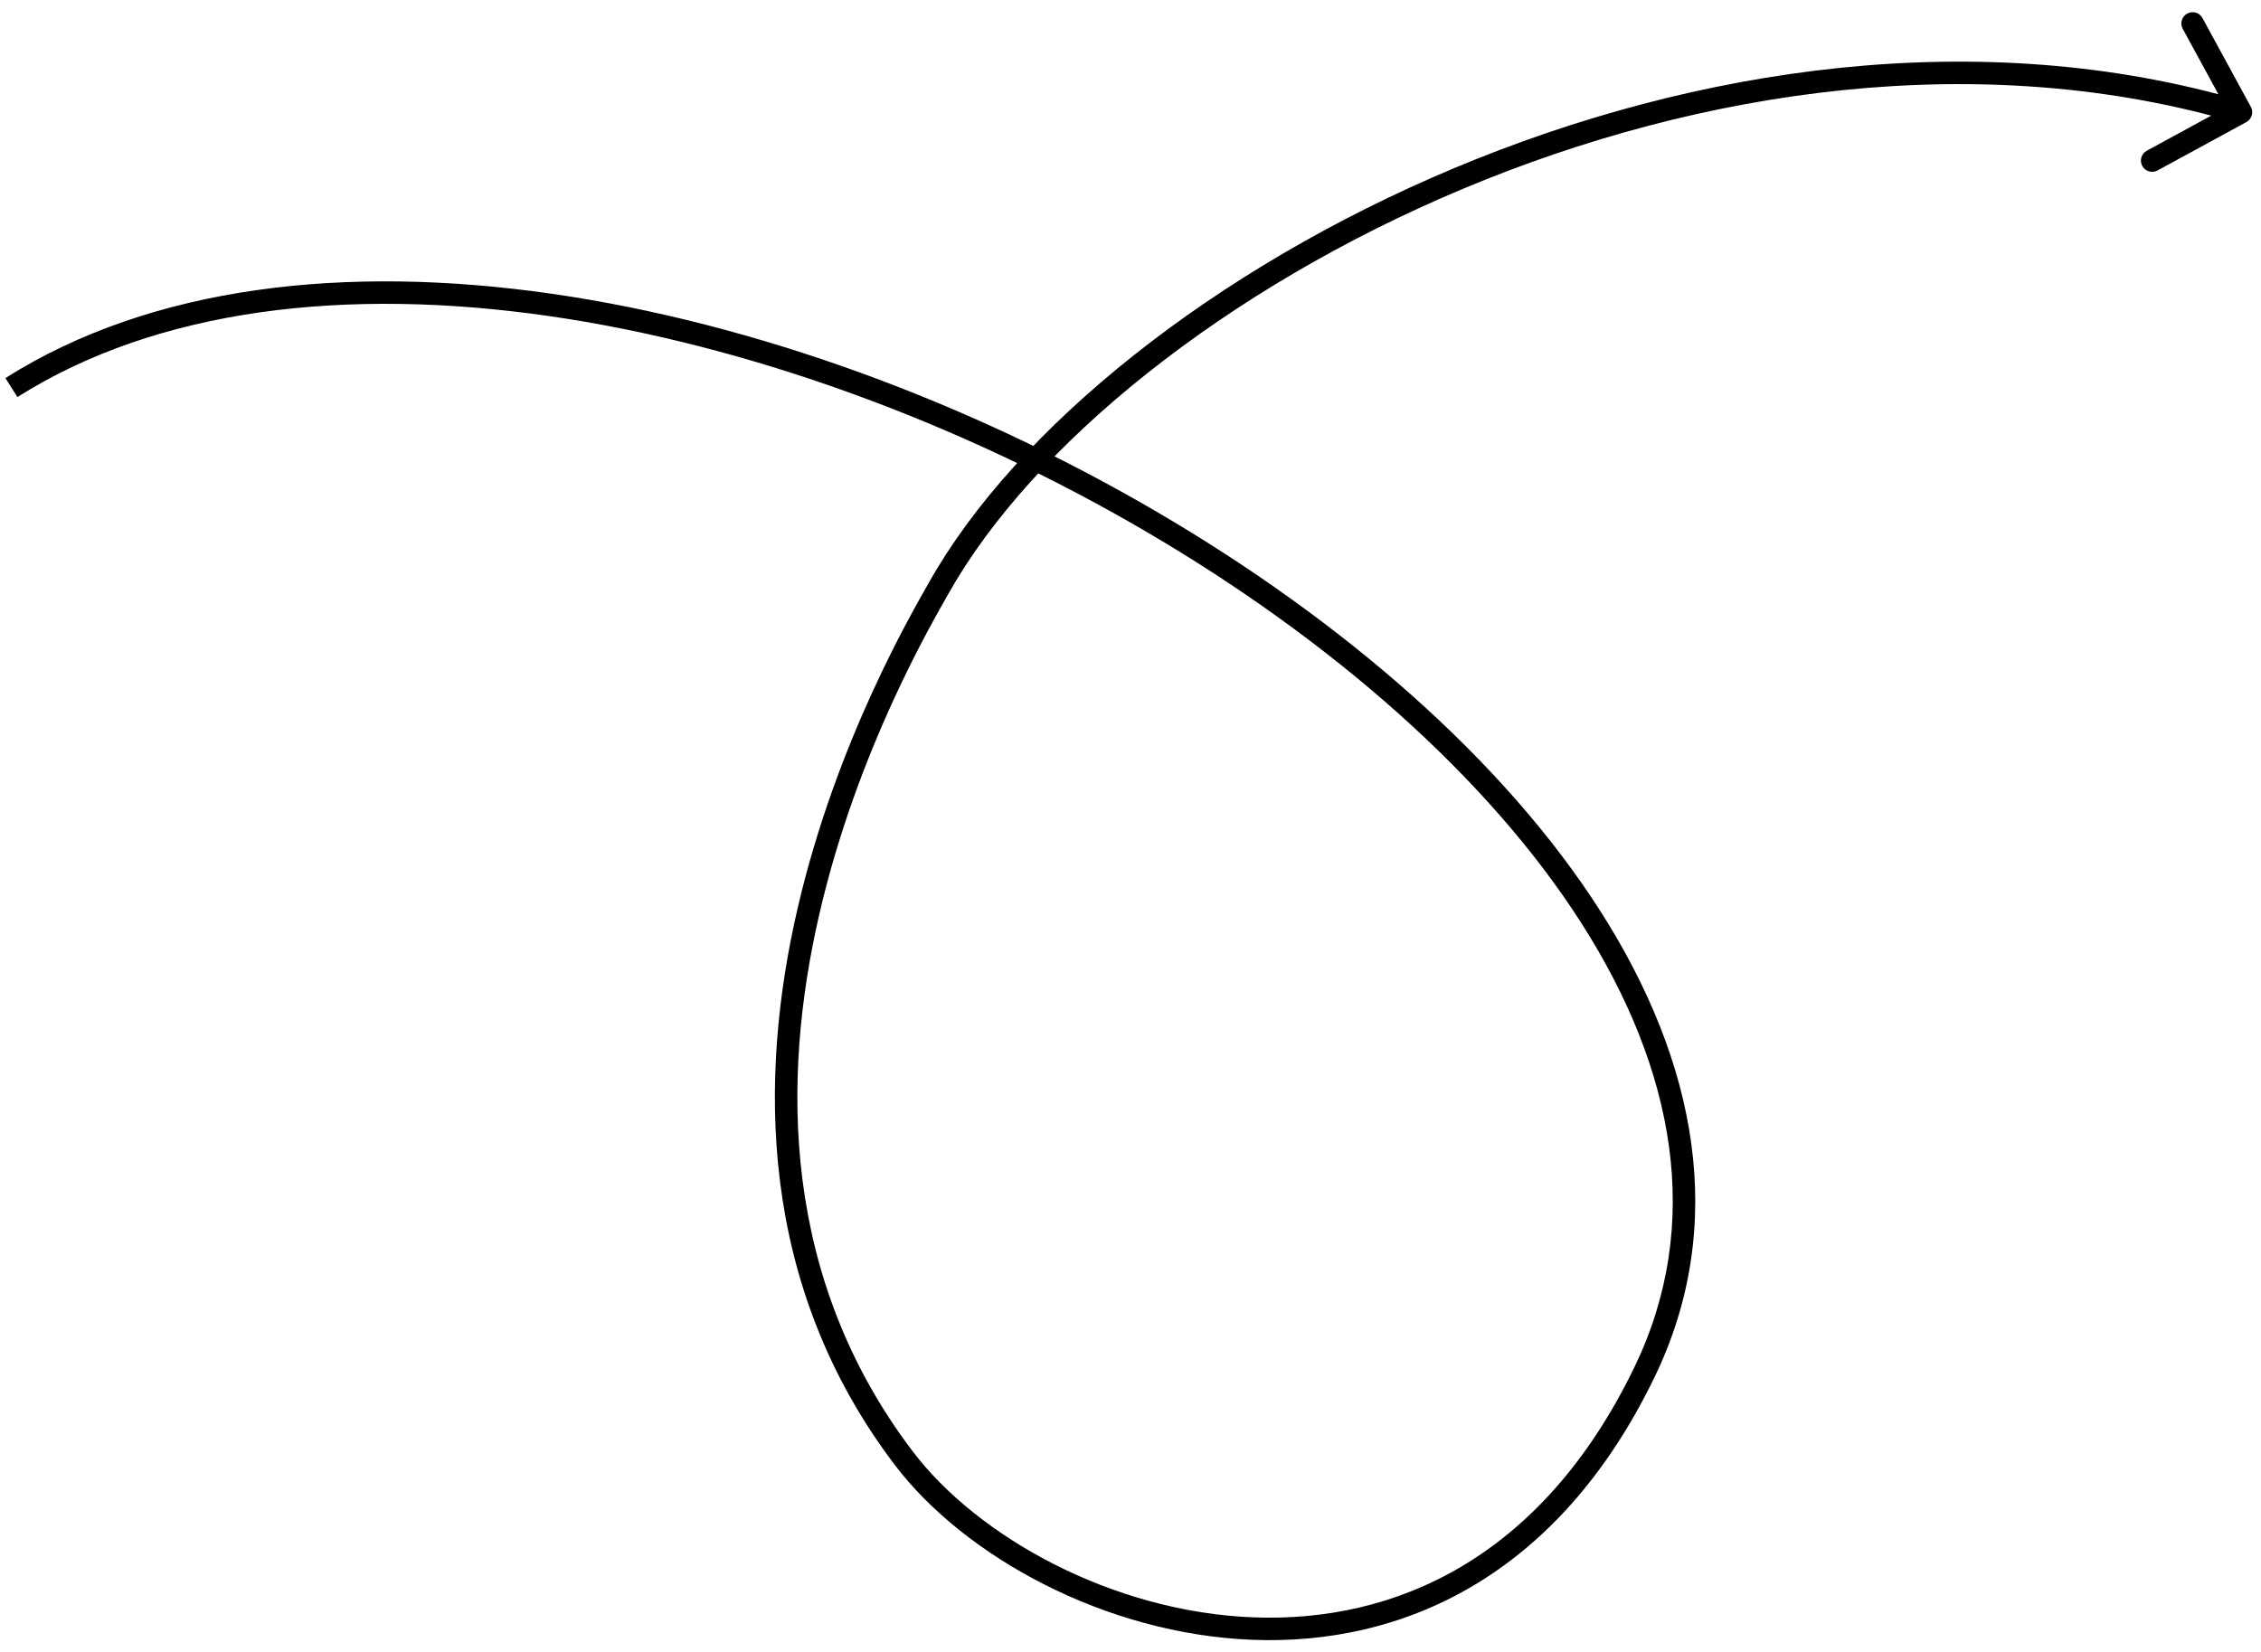 <?xml version="1.0" encoding="UTF-8"?> <svg xmlns="http://www.w3.org/2000/svg" width="171" height="125" viewBox="0 0 171 125" fill="none"><path d="M68.363 110.318L69.04 109.804L69.04 109.804L68.363 110.318ZM169.893 9.237C170.305 9.012 170.457 8.496 170.233 8.084L166.574 1.365C166.35 0.953 165.834 0.801 165.421 1.025C165.009 1.25 164.857 1.766 165.081 2.178L168.333 8.15L162.361 11.402C161.949 11.627 161.797 12.143 162.021 12.555C162.246 12.967 162.762 13.12 163.174 12.895L169.893 9.237ZM70.987 44.5L70.246 44.084L70.987 44.5ZM124.363 103.818L125.128 104.188L124.363 103.818ZM69.04 109.804C59.064 96.673 59.096 81.571 61.971 69.129C64.847 56.686 70.54 47.03 71.728 44.917L70.246 44.084C69.058 46.198 63.251 56.042 60.315 68.746C57.378 81.452 57.286 97.144 67.686 110.832L69.04 109.804ZM71.728 44.917C78.069 33.636 92.65 21.829 110.622 14.292C128.576 6.763 149.763 3.56 169.246 9.306L169.727 7.675C149.767 1.789 128.168 5.091 109.965 12.725C91.78 20.35 76.834 32.364 70.246 44.084L71.728 44.917ZM67.686 110.832C72.91 117.707 83.557 123.616 94.736 124.045C106.003 124.477 117.789 119.34 125.128 104.188L123.598 103.447C116.561 117.977 105.409 122.753 94.801 122.346C84.105 121.935 73.94 116.253 69.04 109.804L67.686 110.832ZM125.128 104.188C130.722 92.638 128.319 80.342 121.055 68.95C113.798 57.569 101.643 46.994 87.492 38.719C73.335 30.44 57.119 24.427 41.684 22.215C26.262 20.004 11.519 21.576 0.409 28.599L1.317 30.036C11.957 23.31 26.239 21.718 41.443 23.897C56.633 26.075 72.641 32.004 86.634 40.187C100.633 48.373 112.553 58.779 119.622 69.864C126.683 80.939 128.854 92.595 123.598 103.447L125.128 104.188Z" fill="black"></path></svg> 